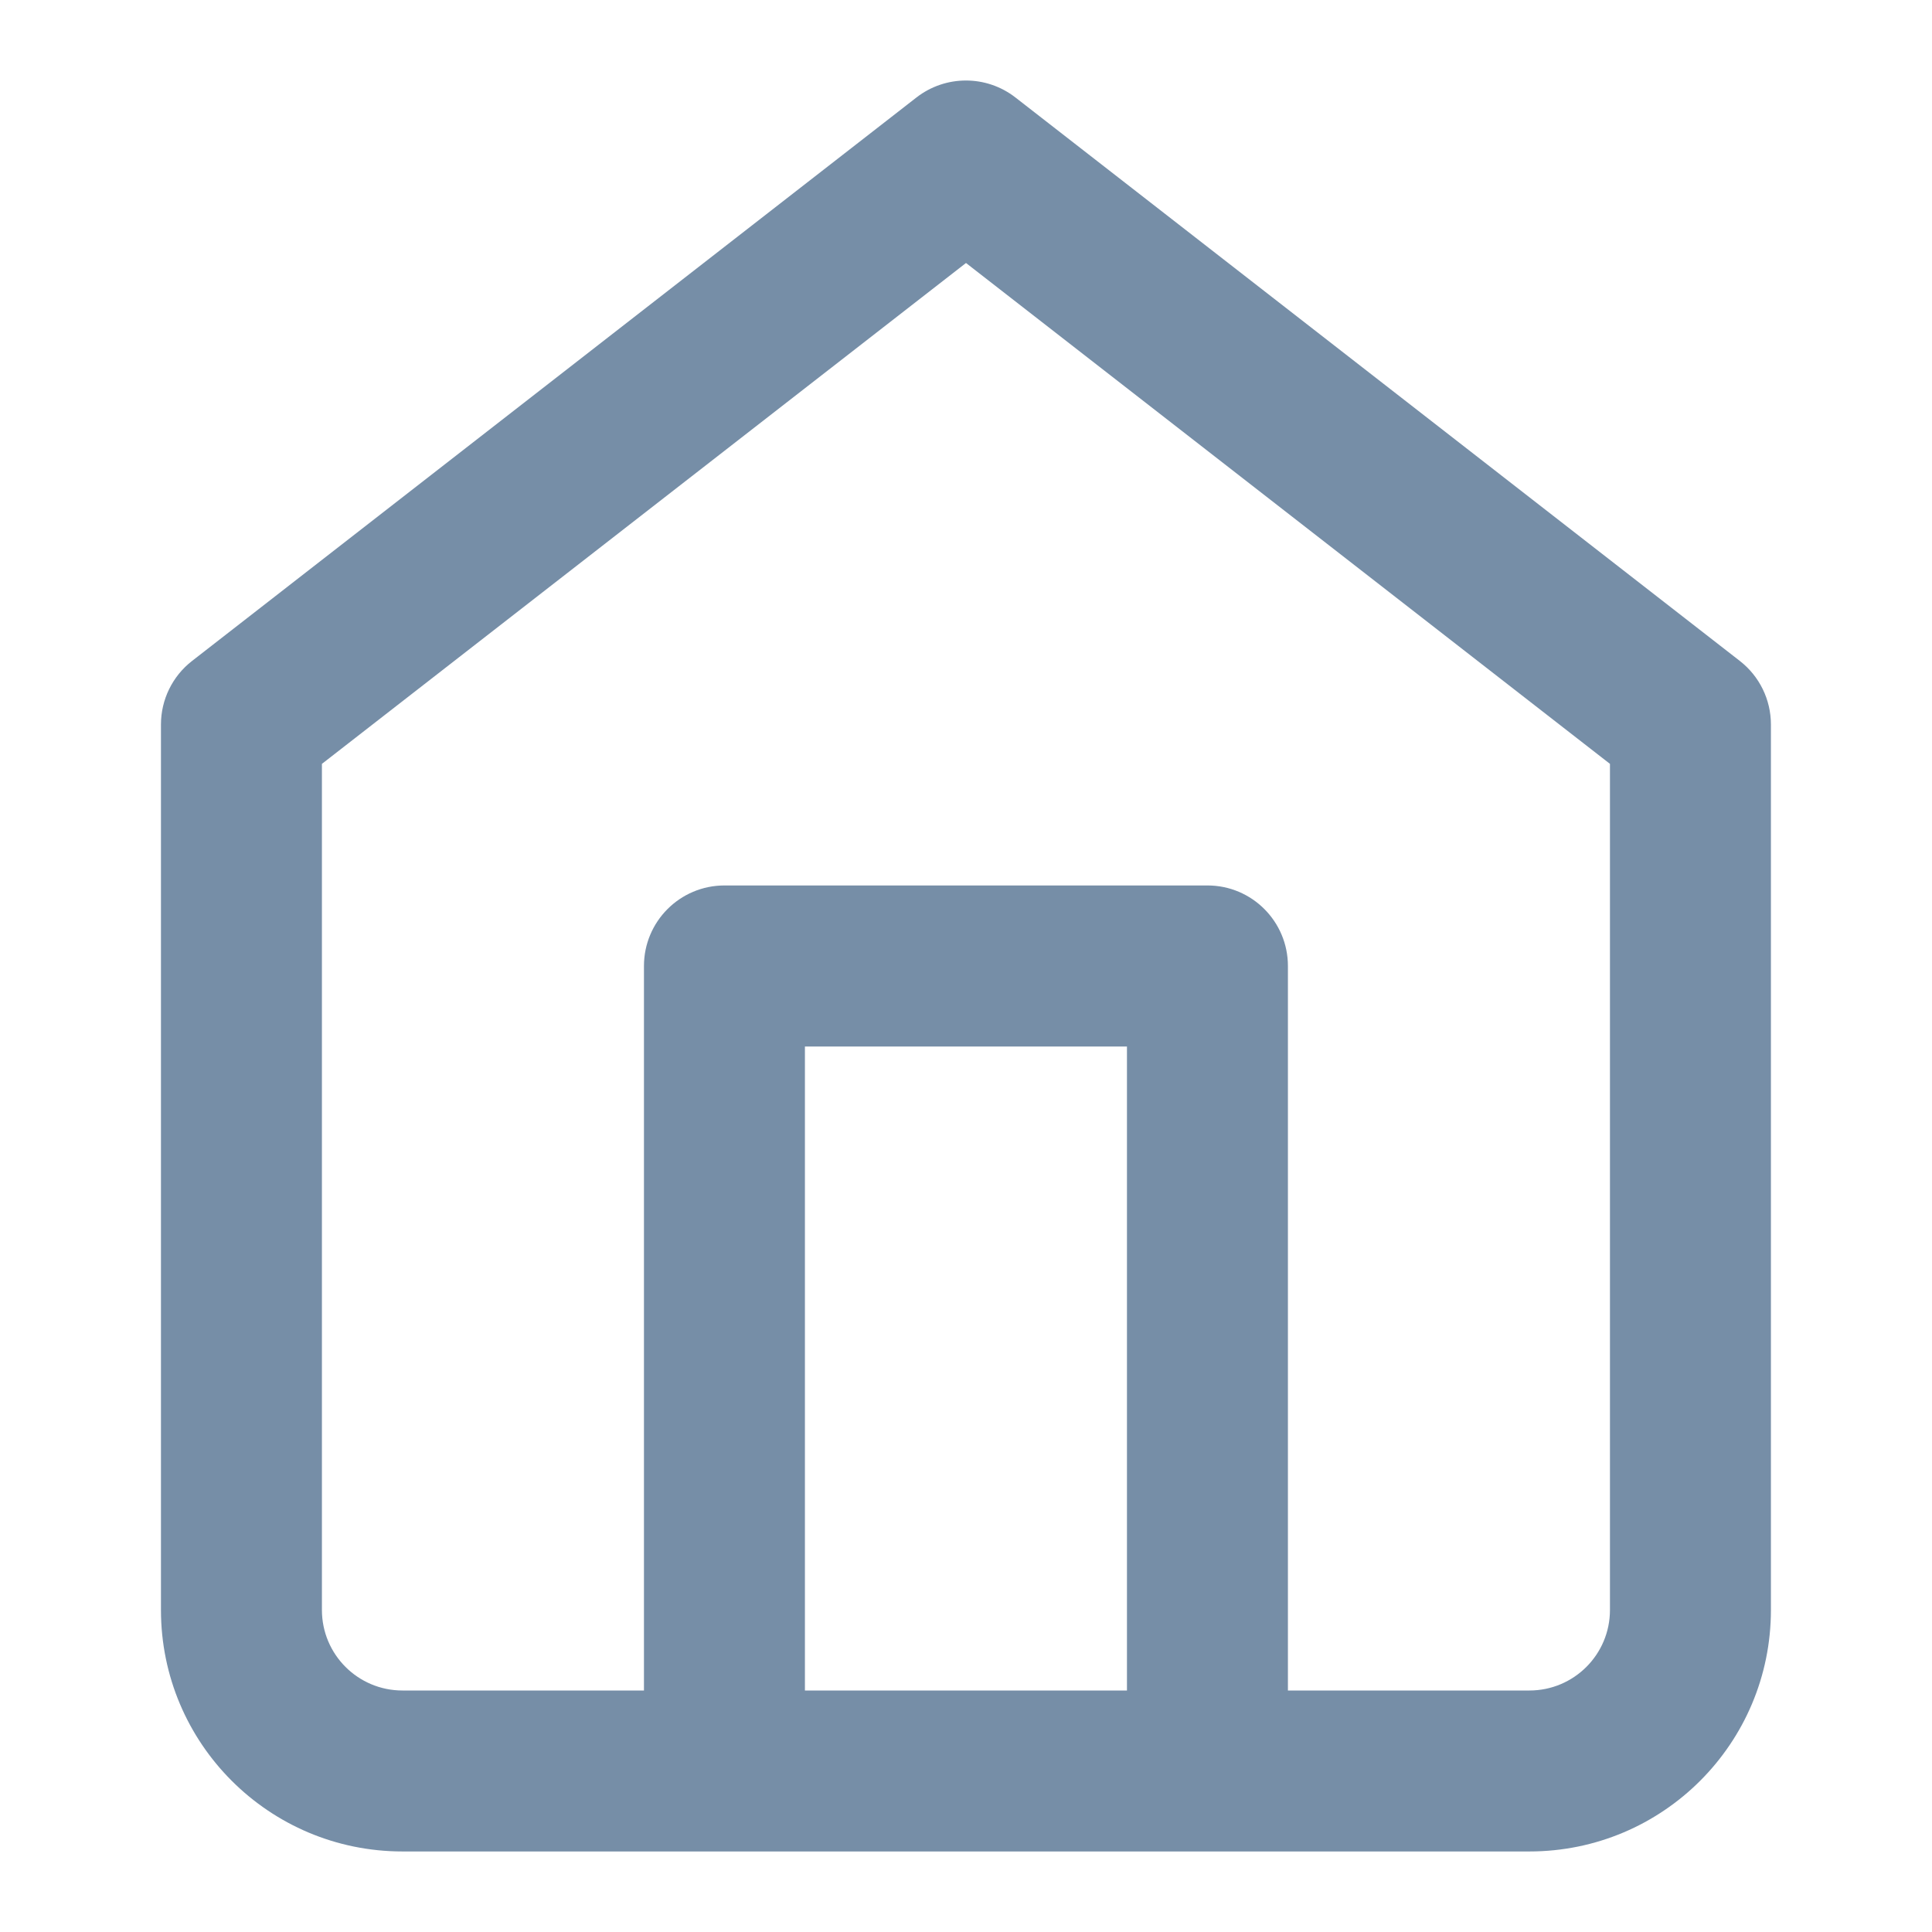 <svg width="16" height="16" viewBox="0 0 16 16" fill="none" xmlns="http://www.w3.org/2000/svg">
<path fill-rule="evenodd" clip-rule="evenodd" d="M8.409 0.807C8.168 0.62 7.831 0.62 7.59 0.807L1.59 5.474C1.428 5.6 1.333 5.794 1.333 6V13.333C1.333 14.438 2.228 15.333 3.333 15.333H12.666C13.771 15.333 14.666 14.438 14.666 13.333V6C14.666 5.794 14.571 5.6 14.409 5.474L8.409 0.807ZM10.666 14H12.666C13.034 14 13.333 13.702 13.333 13.333V6.326L8 2.178L2.666 6.326V13.333C2.666 13.702 2.965 14 3.333 14H5.333V8C5.333 7.632 5.631 7.333 6 7.333H10C10.368 7.333 10.666 7.632 10.666 8V14ZM6.666 14V8.667H9.333V14H6.666Z" fill="#768EA7"/>
</svg>
